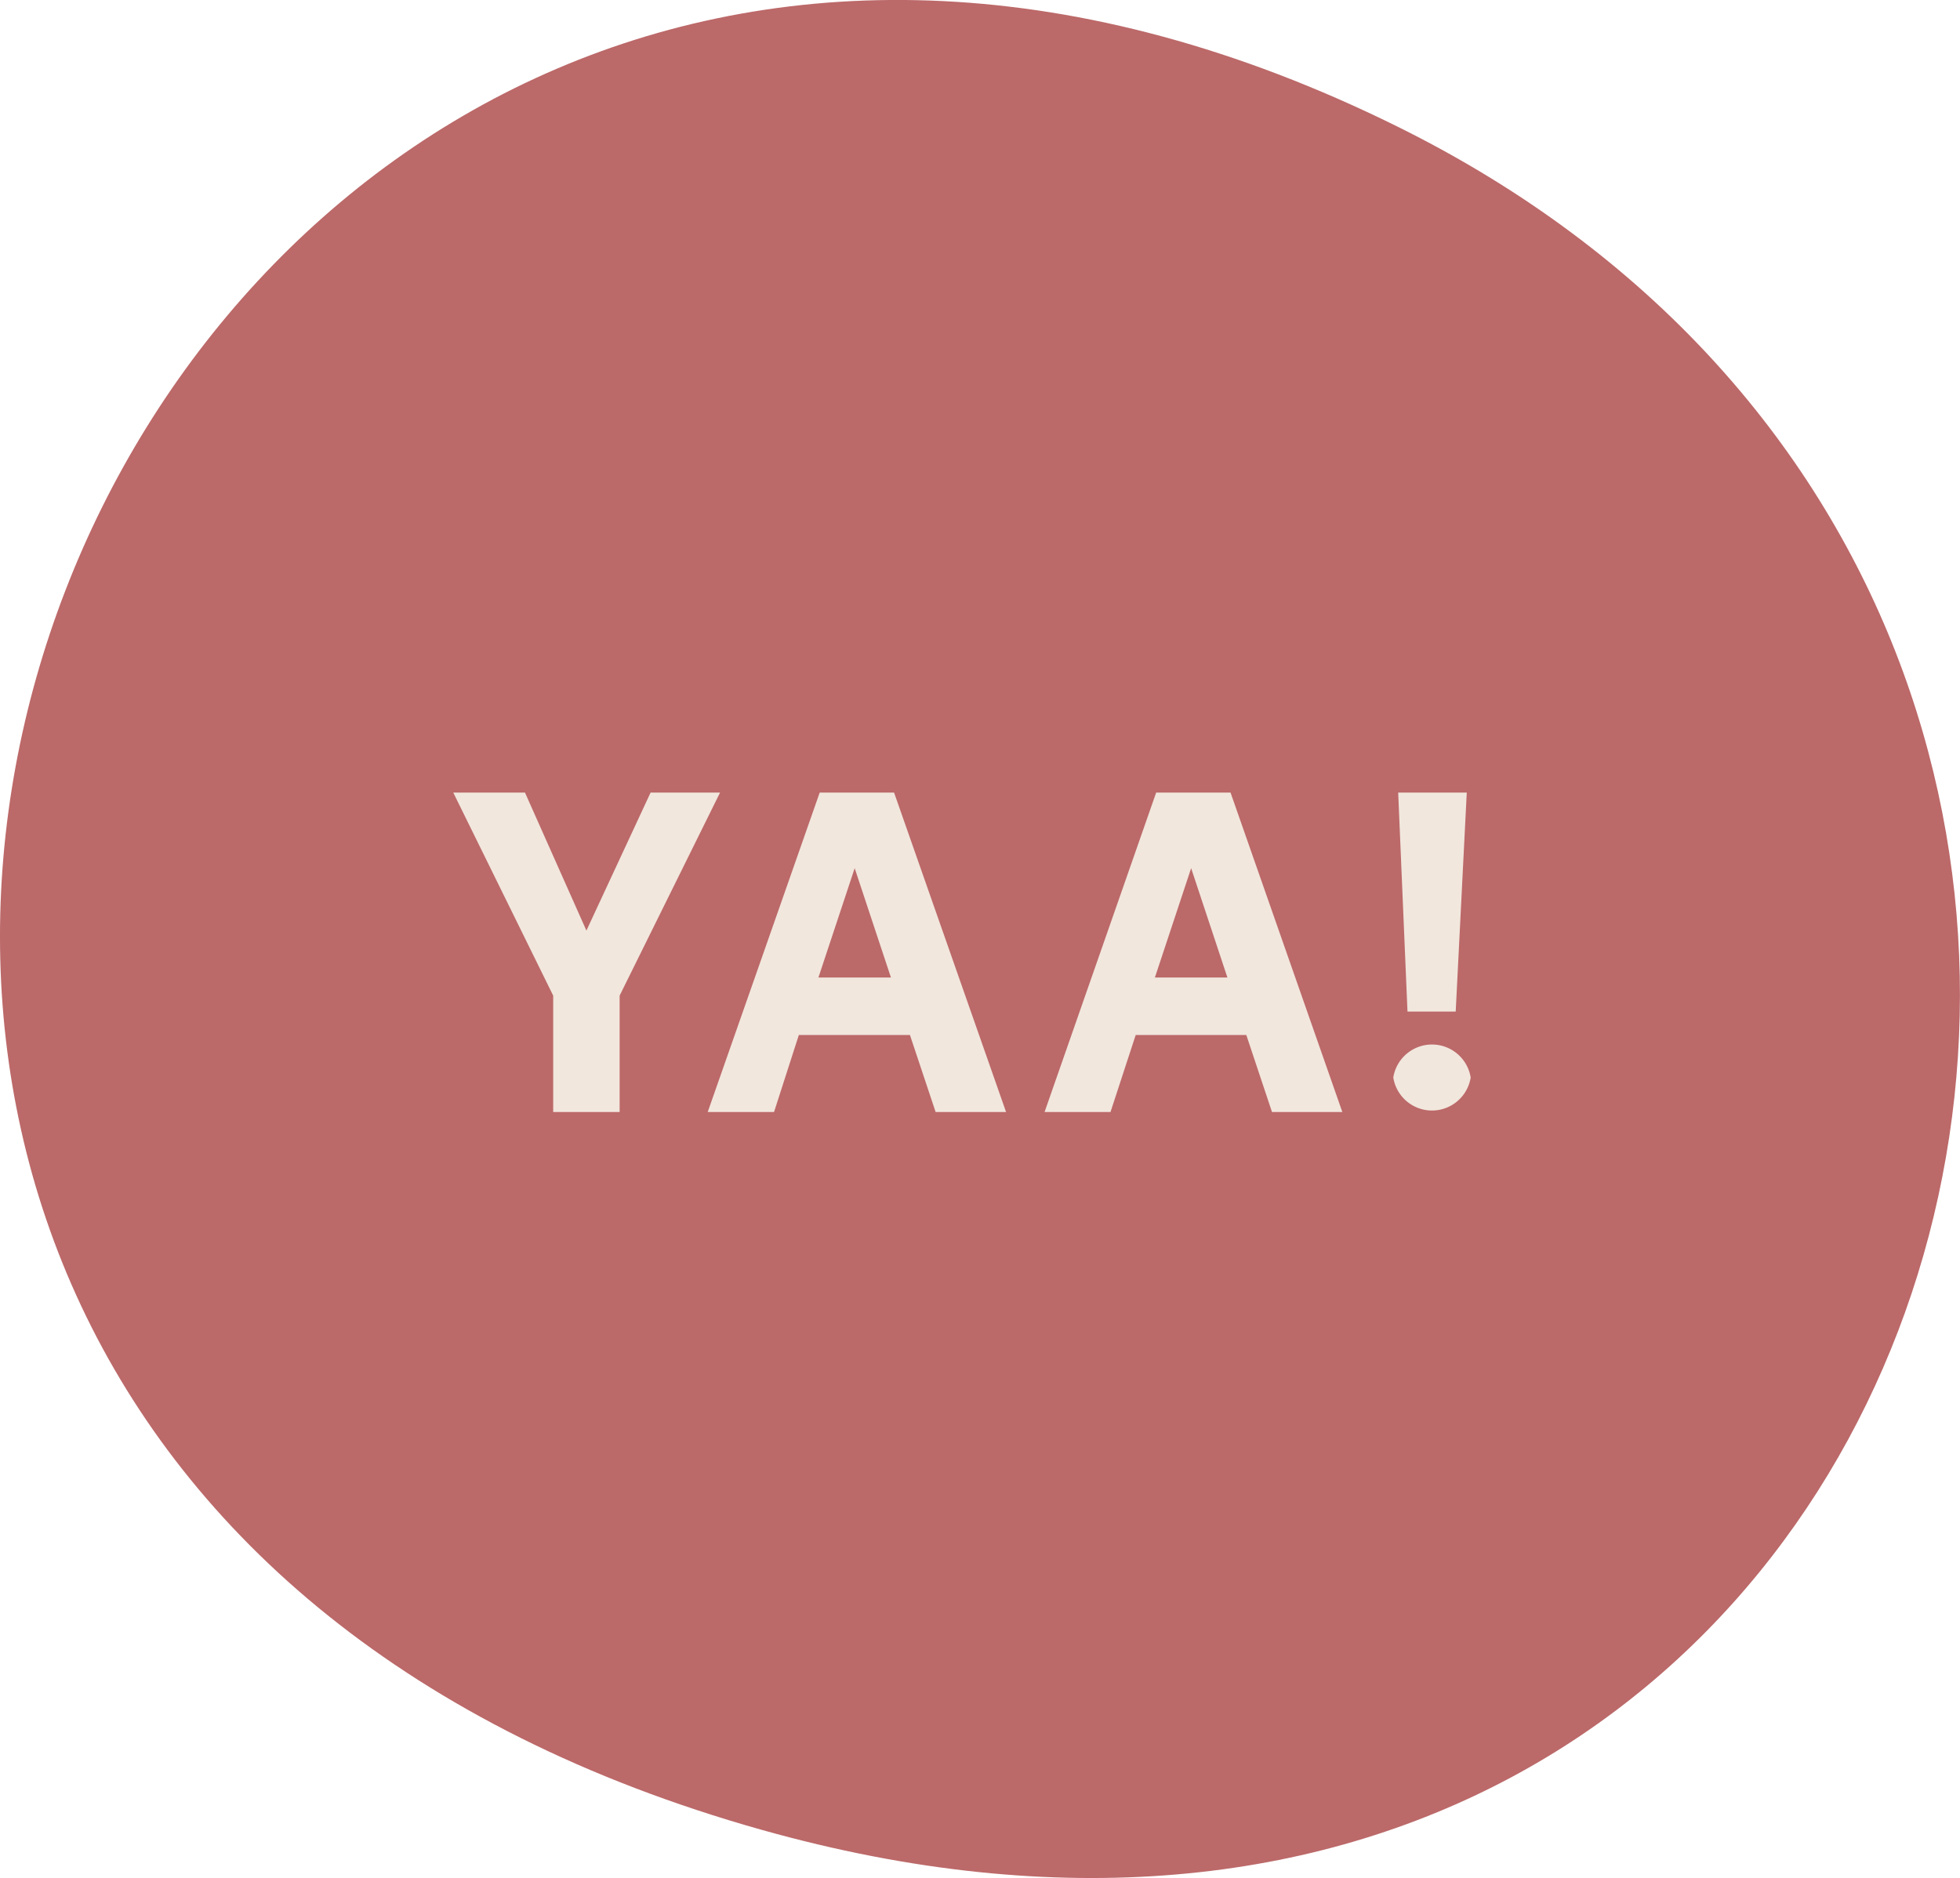 <svg id="Layer_1" data-name="Layer 1" xmlns="http://www.w3.org/2000/svg" xmlns:xlink="http://www.w3.org/1999/xlink" viewBox="0 0 200.04 191.72"><defs><style>.cls-1{fill:none;}.cls-2{clip-path:url(#clip-path);}.cls-3{fill:#bc6969;}.cls-4{fill:#f1e7dd;}</style><clipPath id="clip-path"><rect class="cls-1" width="200.04" height="191.72"/></clipPath></defs><title>YAA!</title><g class="cls-2"><path class="cls-3" d="M142.58,12.9C11.62-51.84-67.25,146,77.73,186.8,200.56,221.38,246.27,64.17,142.58,12.9"/></g><path class="cls-4" d="M56.46,101.64L46.26,80.91h7.32L59.85,95,66.4,80.91h7.09L63.24,101.64v11.88H56.46V101.64Z"/><path class="cls-4" d="M83.66,80.91h7.59l11.43,32.61H95.49l-2.62-7.86H81.53L79,113.52H72.23Zm7.27,18.88-3.7-11.16-3.7,11.16h7.41Z"/><path class="cls-4" d="M118,80.91h7.59L137,113.52h-7.18l-2.62-7.86H115.91l-2.57,7.86h-6.73Zm7.27,18.88-3.7-11.16-3.7,11.16h7.41Z"/><path class="cls-4" d="M142.2,110a4,4,0,0,1,7.9,0A4,4,0,0,1,142.2,110Zm0.5-29.09h7l-1.13,22.36h-4.92Z"/></svg>
